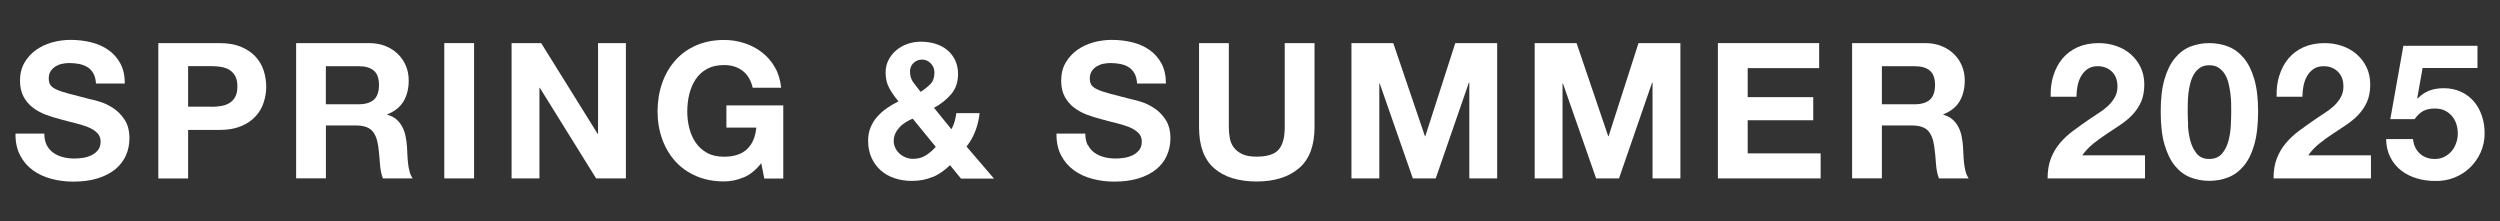<?xml version="1.0" encoding="UTF-8"?><svg id="_レイヤー_1" xmlns="http://www.w3.org/2000/svg" viewBox="0 0 388.6 34.4"><rect x="0" y="0" width="388.6" height="34.4" fill="#333333" stroke="none"/><defs><style>.cls-1{fill:#fff;}</style></defs><path class="cls-1" d="M7.26,22.55c.25.49.59.89,1.02,1.19.42.3.92.53,1.49.68s1.16.22,1.77.22c.41,0,.85-.03,1.33-.1s.91-.2,1.33-.4c.41-.2.76-.47,1.03-.81.27-.34.41-.78.41-1.31,0-.57-.18-1.03-.55-1.38-.36-.35-.84-.65-1.43-.89s-1.26-.44-2-.62c-.75-.18-1.5-.37-2.27-.59-.79-.2-1.55-.44-2.3-.72-.75-.29-1.41-.65-2-1.11-.59-.45-1.07-1.01-1.43-1.69-.36-.68-.55-1.5-.55-2.46,0-1.08.23-2.02.69-2.81.46-.8,1.07-1.46,1.81-1.99.75-.53,1.59-.92,2.53-1.18s1.89-.38,2.83-.38c1.1,0,2.16.12,3.17.37s1.91.64,2.7,1.19c.78.55,1.41,1.25,1.87,2.11.46.85.69,1.89.69,3.11h-4.48c-.04-.63-.17-1.15-.4-1.56s-.53-.74-.9-.97-.8-.4-1.28-.5-1.01-.15-1.58-.15c-.37,0-.75.04-1.12.12s-.71.22-1.02.41c-.3.2-.56.44-.75.74-.2.3-.29.67-.29,1.12,0,.41.08.75.24,1,.16.26.47.49.93.71s1.1.43,1.92.65c.82.22,1.88.49,3.2.83.39.08.94.22,1.64.43.7.21,1.39.54,2.08.99.69.45,1.28,1.05,1.78,1.81s.75,1.72.75,2.9c0,.96-.19,1.86-.56,2.68s-.93,1.54-1.66,2.14c-.74.6-1.65,1.06-2.74,1.4s-2.35.5-3.79.5c-1.16,0-2.28-.14-3.37-.43s-2.05-.73-2.89-1.34-1.5-1.38-1.99-2.33c-.49-.94-.73-2.06-.71-3.36h4.48c0,.71.13,1.31.38,1.8v-.02Z"/><path class="cls-1" d="M34.1,6.7c1.32,0,2.44.19,3.36.58.92.38,1.67.89,2.25,1.52.58.63,1,1.34,1.27,2.15.26.81.4,1.64.4,2.5s-.13,1.67-.4,2.49-.69,1.54-1.27,2.16c-.58.63-1.33,1.14-2.25,1.52-.92.38-2.04.58-3.36.58h-4.86v7.54h-4.63V6.7h9.49ZM32.83,16.6c.53,0,1.04-.04,1.53-.12.49-.08.92-.23,1.3-.46.37-.23.67-.54.9-.96.23-.41.34-.95.34-1.62s-.11-1.21-.34-1.62-.53-.73-.9-.96c-.37-.23-.81-.38-1.3-.46-.49-.08-1-.12-1.53-.12h-3.59v6.3h3.59v.02Z"/><path class="cls-1" d="M57.37,6.7c.94,0,1.79.15,2.55.46.76.3,1.4.72,1.94,1.25.54.53.95,1.15,1.24,1.84s.43,1.45.43,2.25c0,1.24-.26,2.31-.78,3.21s-1.37,1.59-2.55,2.06v.06c.57.16,1.04.4,1.41.72s.68.71.91,1.15c.24.44.41.93.52,1.46s.18,1.06.22,1.59c.02.33.04.72.06,1.18.02.45.05.91.1,1.38s.13.92.24,1.34.27.78.49,1.08h-4.63c-.26-.67-.41-1.46-.47-2.39-.06-.92-.15-1.81-.26-2.65-.16-1.1-.49-1.9-1-2.42-.51-.51-1.35-.77-2.5-.77h-4.63v8.22h-4.63V6.7h11.34ZM55.72,16.21c1.06,0,1.86-.24,2.39-.71s.8-1.24.8-2.3-.27-1.76-.8-2.22-1.33-.69-2.39-.69h-5.07v5.92h5.07Z"/><path class="cls-1" d="M73.69,6.7v21.03h-4.63V6.7h4.63Z"/><path class="cls-1" d="M84.12,6.7l8.78,14.11h.06V6.7h4.33v21.03h-4.63l-8.75-14.08h-.06v14.08h-4.33V6.7h4.6Z"/><path class="cls-1" d="M115.59,27.57c-1,.42-2.01.63-3.04.63-1.61,0-3.06-.28-4.35-.84s-2.37-1.33-3.25-2.31-1.56-2.14-2.03-3.46-.71-2.76-.71-4.28.24-3.03.71-4.38,1.15-2.52,2.03-3.52,1.97-1.79,3.25-2.35,2.74-.85,4.35-.85c1.08,0,2.13.16,3.14.49,1.01.32,1.92.8,2.74,1.43s1.49,1.4,2.02,2.33c.53.92.85,1.98.97,3.18h-4.42c-.27-1.18-.81-2.06-1.59-2.65-.79-.59-1.74-.88-2.86-.88-1.04,0-1.92.2-2.65.6s-1.32.94-1.77,1.62-.78,1.45-.99,2.31-.31,1.76-.31,2.68.1,1.74.31,2.58.54,1.59.99,2.25c.45.67,1.04,1.2,1.77,1.61s1.61.6,2.65.6c1.53,0,2.72-.39,3.55-1.16.84-.78,1.32-1.9,1.46-3.37h-4.65v-3.45h8.84v11.37h-2.95l-.47-2.39c-.83,1.06-1.74,1.8-2.74,2.22h0Z"/><path class="cls-1" d="M144.97,27.5c-.95.41-2.03.62-3.23.62-.94,0-1.83-.14-2.66-.41-.84-.27-1.56-.68-2.17-1.22-.61-.54-1.09-1.2-1.44-1.97-.35-.77-.53-1.66-.53-2.66,0-.75.13-1.43.38-2.05.26-.62.6-1.18,1.05-1.68s.95-.95,1.52-1.34,1.16-.74,1.77-1.03c-.57-.69-1.05-1.37-1.43-2.06-.38-.69-.57-1.49-.57-2.42,0-.73.15-1.38.46-1.97.3-.59.71-1.09,1.22-1.52s1.09-.74,1.75-.97,1.34-.34,2.05-.34c.81,0,1.56.11,2.25.32s1.31.54,1.83.96c.52.42.93.95,1.24,1.58.3.63.46,1.35.46,2.18,0,1.24-.36,2.28-1.07,3.12-.72.84-1.61,1.55-2.67,2.12l2.71,3.33c.22-.39.38-.8.5-1.22s.21-.85.26-1.28h3.62c-.1.94-.31,1.86-.65,2.74-.33.89-.8,1.7-1.38,2.45l4.27,4.98h-5.13l-1.71-2.09c-.84.83-1.74,1.44-2.69,1.86v-.03ZM140.77,19.01c-.35.22-.67.47-.94.77-.28.3-.5.62-.66.97-.17.35-.25.75-.25,1.18,0,.37.08.73.25,1.07s.39.64.66.88c.27.25.59.44.96.59.36.15.74.22,1.13.22.75,0,1.4-.17,1.96-.52.56-.34,1.08-.79,1.58-1.34l-3.59-4.39c-.37.16-.74.34-1.09.56h-.01ZM144.68,9.85c-.38-.39-.83-.59-1.34-.59s-.95.17-1.33.52c-.37.34-.56.79-.56,1.34,0,.67.18,1.24.53,1.71s.73.95,1.12,1.45c.59-.37,1.09-.78,1.52-1.21.42-.43.63-1.03.63-1.8,0-.55-.19-1.02-.57-1.41h0Z"/><path class="cls-1" d="M169.11,22.55c.26.49.59.89,1.02,1.19.42.3.92.53,1.49.68s1.16.22,1.77.22c.41,0,.85-.03,1.32-.1s.91-.2,1.33-.4c.41-.2.75-.47,1.03-.81s.41-.78.41-1.31c0-.57-.18-1.03-.55-1.38-.36-.35-.84-.65-1.43-.89s-1.26-.44-2-.62-1.5-.37-2.27-.59c-.78-.2-1.55-.44-2.3-.72-.75-.29-1.41-.65-2-1.11-.59-.45-1.06-1.01-1.43-1.69s-.55-1.5-.55-2.46c0-1.08.23-2.02.69-2.81s1.07-1.46,1.81-1.99c.75-.53,1.59-.92,2.53-1.18s1.89-.38,2.83-.38c1.1,0,2.16.12,3.17.37s1.91.64,2.69,1.19,1.41,1.25,1.87,2.11c.46.85.69,1.89.69,3.11h-4.48c-.04-.63-.17-1.15-.4-1.56s-.53-.74-.9-.97c-.37-.24-.8-.4-1.28-.5s-1.01-.15-1.58-.15c-.37,0-.75.04-1.12.12s-.71.22-1.02.41c-.31.2-.56.44-.75.74-.2.3-.3.67-.3,1.12,0,.41.08.75.24,1,.16.26.47.49.93.71.46.22,1.1.43,1.92.65.82.22,1.88.49,3.2.83.39.08.94.22,1.63.43.7.21,1.39.54,2.08.99s1.28,1.05,1.78,1.81.75,1.72.75,2.9c0,.96-.19,1.86-.56,2.68-.37.83-.93,1.54-1.66,2.14-.74.6-1.65,1.06-2.74,1.4-1.09.33-2.35.5-3.79.5-1.16,0-2.28-.14-3.37-.43-1.09-.28-2.05-.73-2.89-1.34s-1.5-1.38-1.99-2.33c-.49-.94-.73-2.06-.71-3.36h4.48c0,.71.13,1.31.38,1.8l.03-.02Z"/><path class="cls-1" d="M201.93,26.13c-1.59,1.38-3.79,2.08-6.6,2.08s-5.05-.69-6.61-2.06c-1.56-1.37-2.34-3.49-2.34-6.36V6.7h4.63v13.08c0,.57.05,1.13.15,1.68.1.55.3,1.03.62,1.46s.75.76,1.31,1.03,1.31.4,2.25.4c1.65,0,2.79-.37,3.42-1.1.63-.74.94-1.89.94-3.46V6.7h4.63v13.08c0,2.85-.8,4.97-2.39,6.35h0Z"/><path class="cls-1" d="M216.57,6.7l4.92,14.47h.06l4.66-14.47h6.51v21.03h-4.33v-14.91h-.06l-5.16,14.91h-3.56l-5.15-14.76h-.06v14.76h-4.33V6.7h6.51,0Z"/><path class="cls-1" d="M245.06,6.7l4.92,14.47h.06l4.65-14.47h6.51v21.03h-4.33v-14.91h-.06l-5.15,14.91h-3.56l-5.16-14.76h-.06v14.76h-4.33V6.7h6.51Z"/><path class="cls-1" d="M282.77,6.7v3.89h-11.11v4.51h10.19v3.59h-10.19v5.15h11.34v3.89h-15.97V6.7h15.74Z"/><path class="cls-1" d="M299.24,6.7c.94,0,1.79.15,2.55.46.75.3,1.4.72,1.94,1.25s.95,1.15,1.24,1.84c.29.7.43,1.45.43,2.25,0,1.24-.26,2.31-.78,3.21s-1.37,1.59-2.55,2.06v.06c.57.16,1.04.4,1.41.72s.68.71.91,1.15c.24.44.41.93.52,1.46s.18,1.06.22,1.59c.02.33.04.72.06,1.18s.05.91.1,1.38c.05.47.13.92.24,1.34s.27.78.49,1.08h-4.63c-.26-.67-.41-1.46-.47-2.39-.06-.92-.15-1.81-.27-2.65-.16-1.1-.49-1.9-1-2.42-.51-.51-1.34-.77-2.5-.77h-4.63v8.22h-4.63V6.7h11.35ZM297.59,16.21c1.06,0,1.86-.24,2.39-.71.53-.47.8-1.24.8-2.3s-.27-1.76-.8-2.22-1.32-.69-2.39-.69h-5.07v5.92h5.07Z"/><path class="cls-1" d="M319.18,11.75c.31-1.01.78-1.89,1.41-2.65.63-.75,1.42-1.35,2.37-1.77.95-.42,2.05-.63,3.28-.63.94,0,1.84.15,2.69.44s1.61.72,2.25,1.27,1.16,1.23,1.55,2.03.58,1.71.58,2.71-.17,1.93-.5,2.68c-.33.74-.78,1.41-1.33,1.99s-1.17,1.1-1.87,1.57c-.7.47-1.4.94-2.11,1.4s-1.39.96-2.06,1.49c-.67.53-1.26,1.15-1.77,1.86h9.75v3.59h-15.14c0-1.2.17-2.24.52-3.12.34-.89.81-1.67,1.4-2.37.59-.7,1.28-1.34,2.08-1.93s1.63-1.19,2.52-1.8c.45-.31.93-.63,1.45-.96.51-.32.98-.68,1.4-1.07.42-.39.77-.84,1.06-1.33.28-.49.43-1.05.43-1.68,0-1-.29-1.78-.87-2.34s-1.32-.84-2.22-.84c-.61,0-1.13.14-1.55.43-.42.29-.76.66-1.02,1.12-.26.46-.44.97-.55,1.53-.11.56-.16,1.12-.16,1.66h-4.01c-.04-1.18.1-2.27.41-3.28h.01Z"/><path class="cls-1" d="M336.46,12.28c.4-1.36.95-2.46,1.64-3.28.69-.83,1.49-1.41,2.4-1.77.91-.35,1.88-.53,2.9-.53s2.02.18,2.93.53,1.72.94,2.42,1.77c.7.83,1.25,1.92,1.65,3.28s.6,3.05.6,5.05-.2,3.79-.6,5.17c-.4,1.38-.95,2.49-1.65,3.31-.7.83-1.5,1.41-2.42,1.77-.91.35-1.89.53-2.93.53s-1.99-.18-2.9-.53-1.71-.94-2.4-1.77-1.23-1.93-1.64-3.31-.6-3.11-.6-5.17.2-3.69.6-5.05ZM340.1,19.47c.04.83.16,1.64.37,2.42.21.77.54,1.44.99,1.99.45.55,1.1.83,1.94.83s1.53-.28,1.99-.83.8-1.21,1-1.99c.21-.78.33-1.58.37-2.42s.06-1.55.06-2.14c0-.35,0-.78-.01-1.28s-.05-1.02-.12-1.55-.17-1.06-.29-1.58c-.13-.52-.32-.99-.58-1.4-.25-.41-.58-.74-.97-1s-.87-.38-1.44-.38-1.04.13-1.43.38c-.38.26-.7.59-.94,1-.25.41-.44.88-.57,1.4-.14.52-.24,1.05-.3,1.58s-.09,1.04-.1,1.55c-.01.5-.01.93-.01,1.28,0,.59.02,1.3.06,2.14h-.02Z"/><path class="cls-1" d="M354.3,11.75c.31-1.01.78-1.89,1.41-2.65.63-.75,1.42-1.35,2.37-1.77.95-.42,2.05-.63,3.28-.63.94,0,1.84.15,2.69.44s1.61.72,2.25,1.27,1.16,1.23,1.55,2.03.58,1.71.58,2.71-.17,1.93-.5,2.68c-.33.74-.78,1.41-1.33,1.99s-1.17,1.1-1.87,1.57c-.7.47-1.4.94-2.11,1.4s-1.39.96-2.06,1.49c-.67.53-1.26,1.15-1.77,1.86h9.75v3.59h-15.14c0-1.2.17-2.24.52-3.12.34-.89.81-1.67,1.4-2.37.59-.7,1.28-1.34,2.08-1.93s1.63-1.19,2.52-1.8c.45-.31.93-.63,1.45-.96.51-.32.98-.68,1.4-1.07.42-.39.77-.84,1.06-1.33.28-.49.43-1.05.43-1.68,0-1-.29-1.78-.87-2.34s-1.32-.84-2.22-.84c-.61,0-1.13.14-1.55.43-.42.29-.76.66-1.02,1.12-.26.46-.44.97-.55,1.53-.11.56-.16,1.12-.16,1.66h-4.01c-.04-1.18.1-2.27.41-3.28h.01Z"/><path class="cls-1" d="M376.57,10.56l-.83,4.68.06.06c.57-.57,1.18-.98,1.83-1.22s1.38-.37,2.21-.37c1.02,0,1.92.19,2.71.56.78.37,1.45.87,1.99,1.5.54.63.95,1.37,1.24,2.23.29.85.43,1.76.43,2.73,0,1.06-.21,2.04-.62,2.96s-.97,1.7-1.66,2.37c-.7.67-1.51,1.18-2.43,1.55-.92.36-1.91.54-2.95.52-1,0-1.96-.13-2.87-.4s-1.72-.67-2.43-1.22-1.27-1.23-1.69-2.05-.64-1.76-.66-2.84h4.18c.1.94.45,1.69,1.06,2.25s1.38.84,2.33.84c.55,0,1.05-.11,1.49-.34s.82-.52,1.12-.88c.31-.36.54-.78.71-1.27.17-.48.25-.98.25-1.49s-.08-1.03-.24-1.5-.39-.88-.71-1.24c-.32-.35-.69-.63-1.12-.83s-.93-.29-1.5-.29c-.75,0-1.35.13-1.83.4-.47.26-.91.68-1.32,1.25h-3.77l2.03-11.4h11.52v3.45h-8.53Z"/></svg>